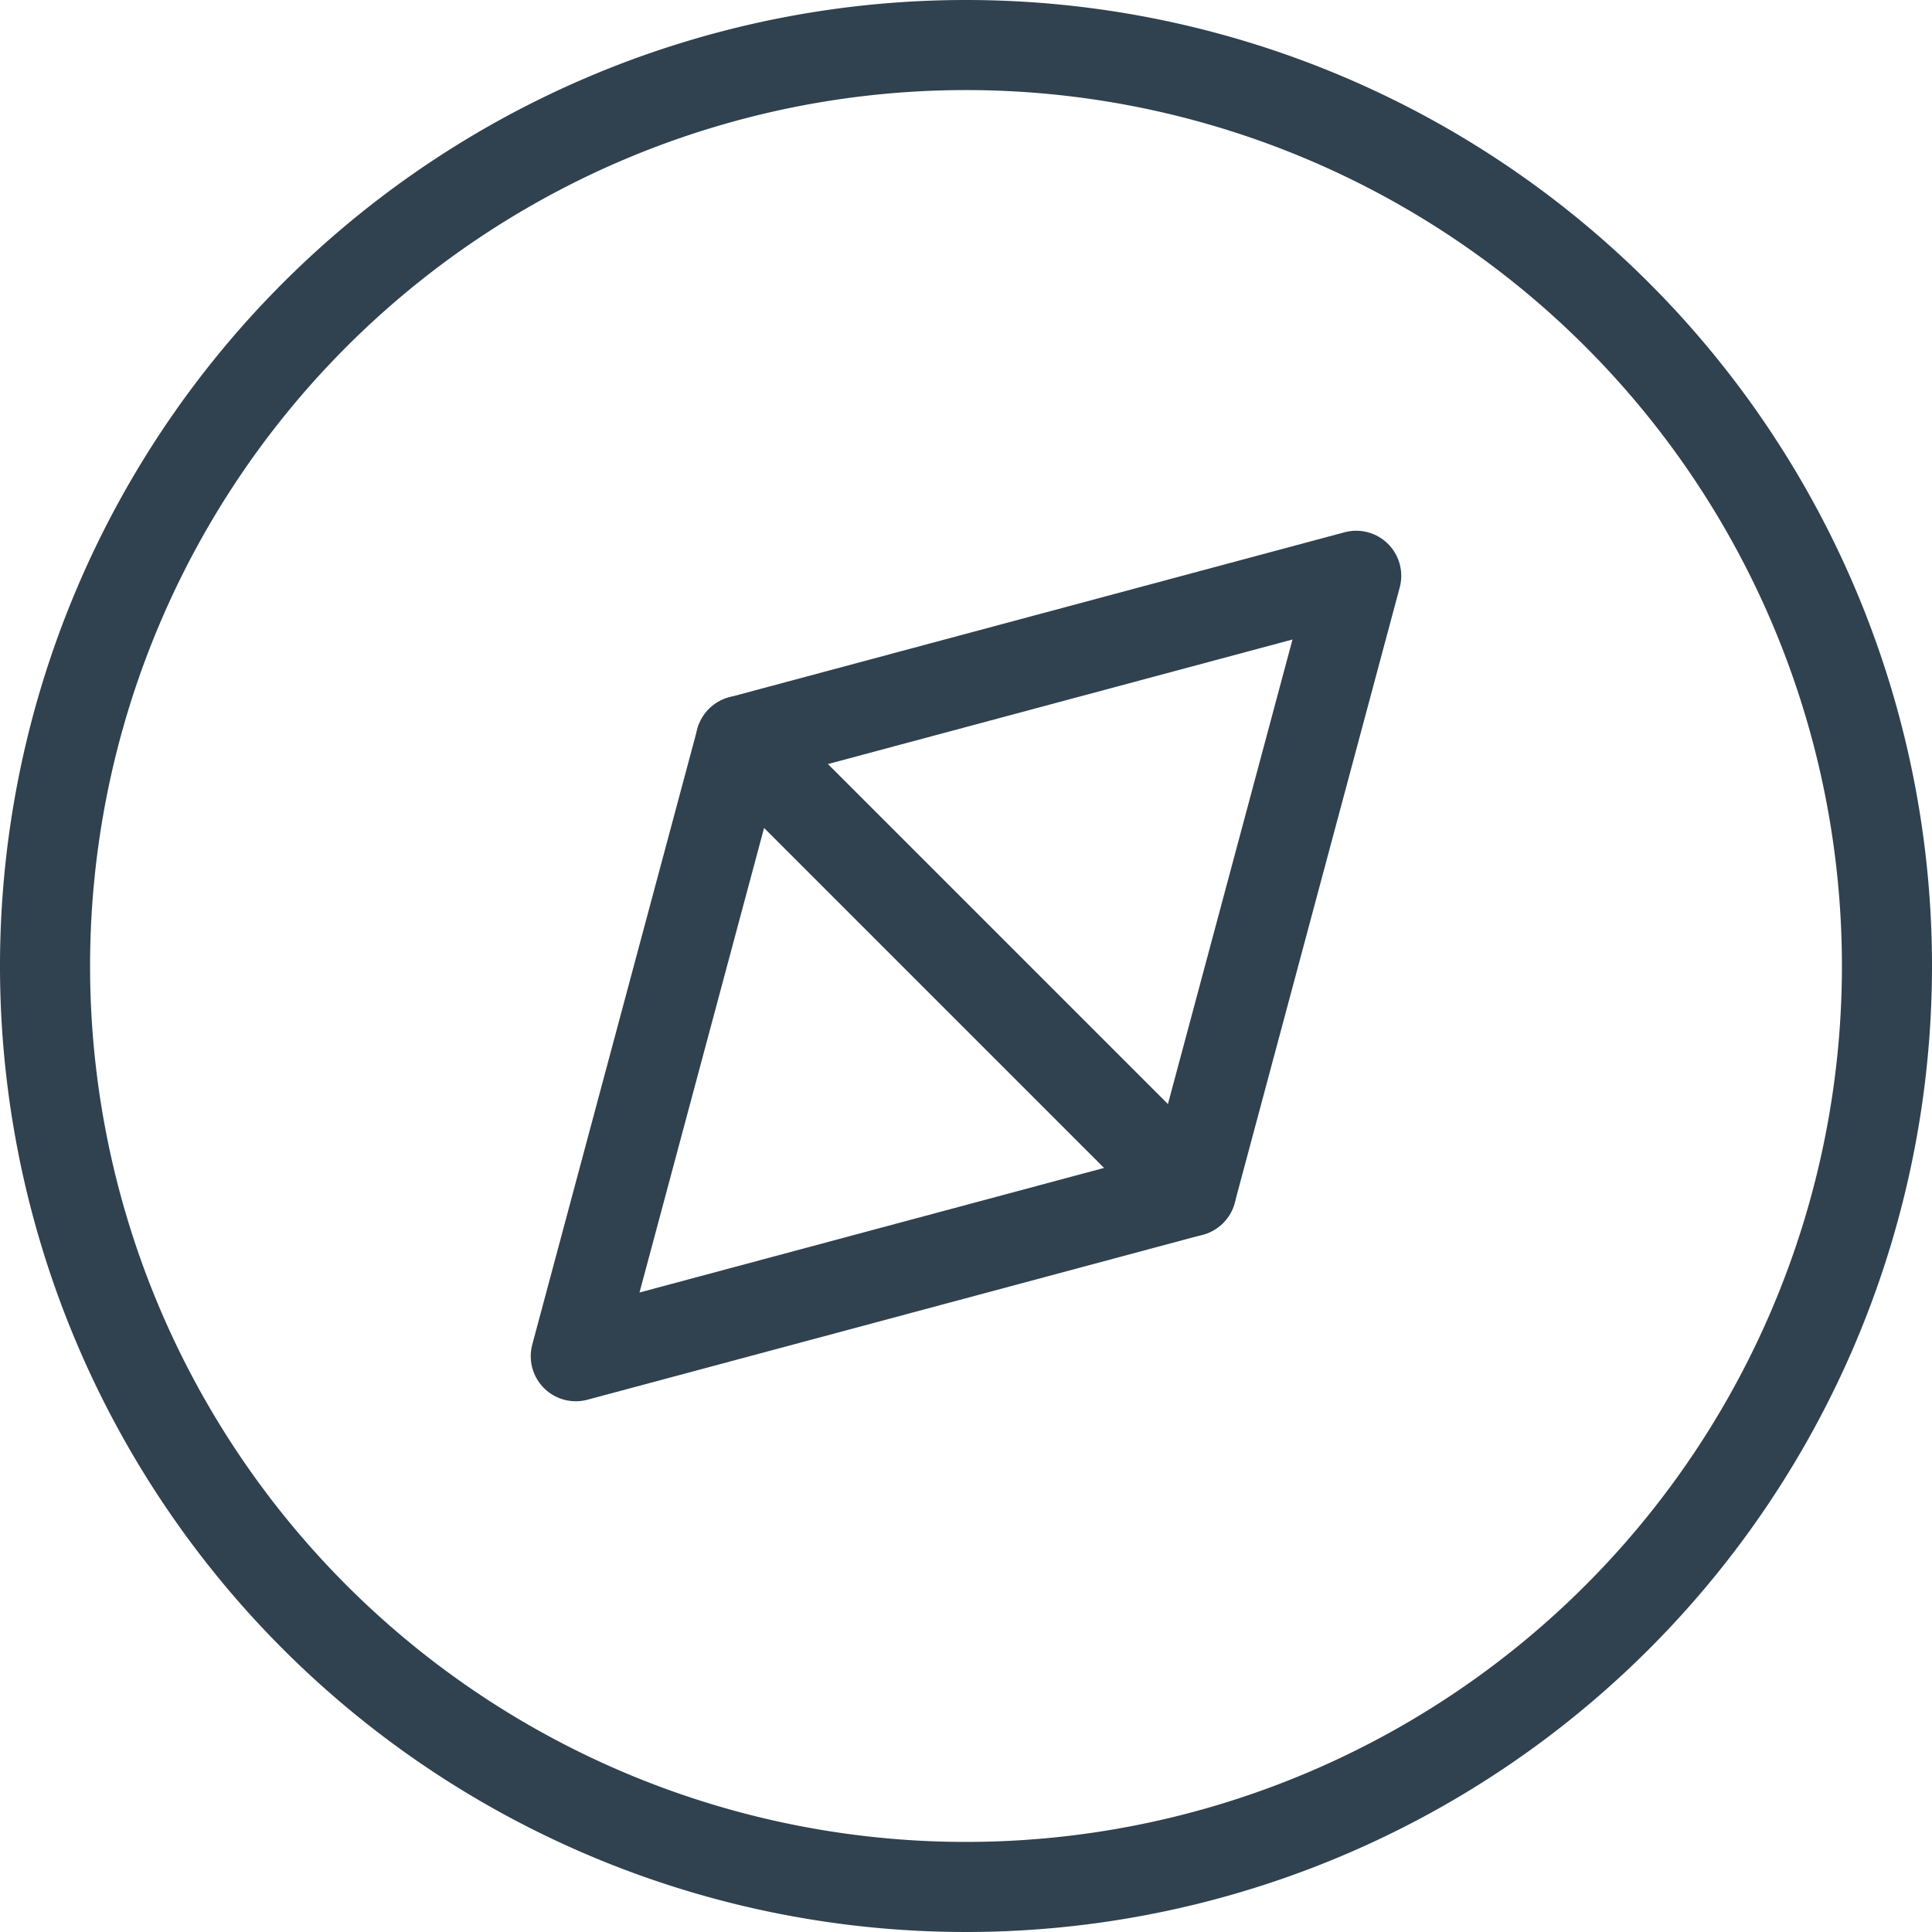 <svg xmlns="http://www.w3.org/2000/svg" viewBox="0 0 53.62 53.62"><defs><style>.cls-1{fill:none;stroke:#30414f;stroke-linejoin:round;stroke-width:2.5px;}</style></defs><g id="Calque_2" data-name="Calque 2"><g id="Calque_8" data-name="Calque 8"><polygon class="cls-1" points="37.64 15.98 20.56 20.56 33.06 33.06 37.64 15.98"/><polygon class="cls-1" points="15.98 37.64 33.06 33.06 20.56 20.56 15.98 37.64"/><path class="cls-1" d="M52.37,26.81A25.56,25.56,0,1,1,26.81,1.25,25.56,25.56,0,0,1,52.37,26.81Z"/></g></g></svg>
